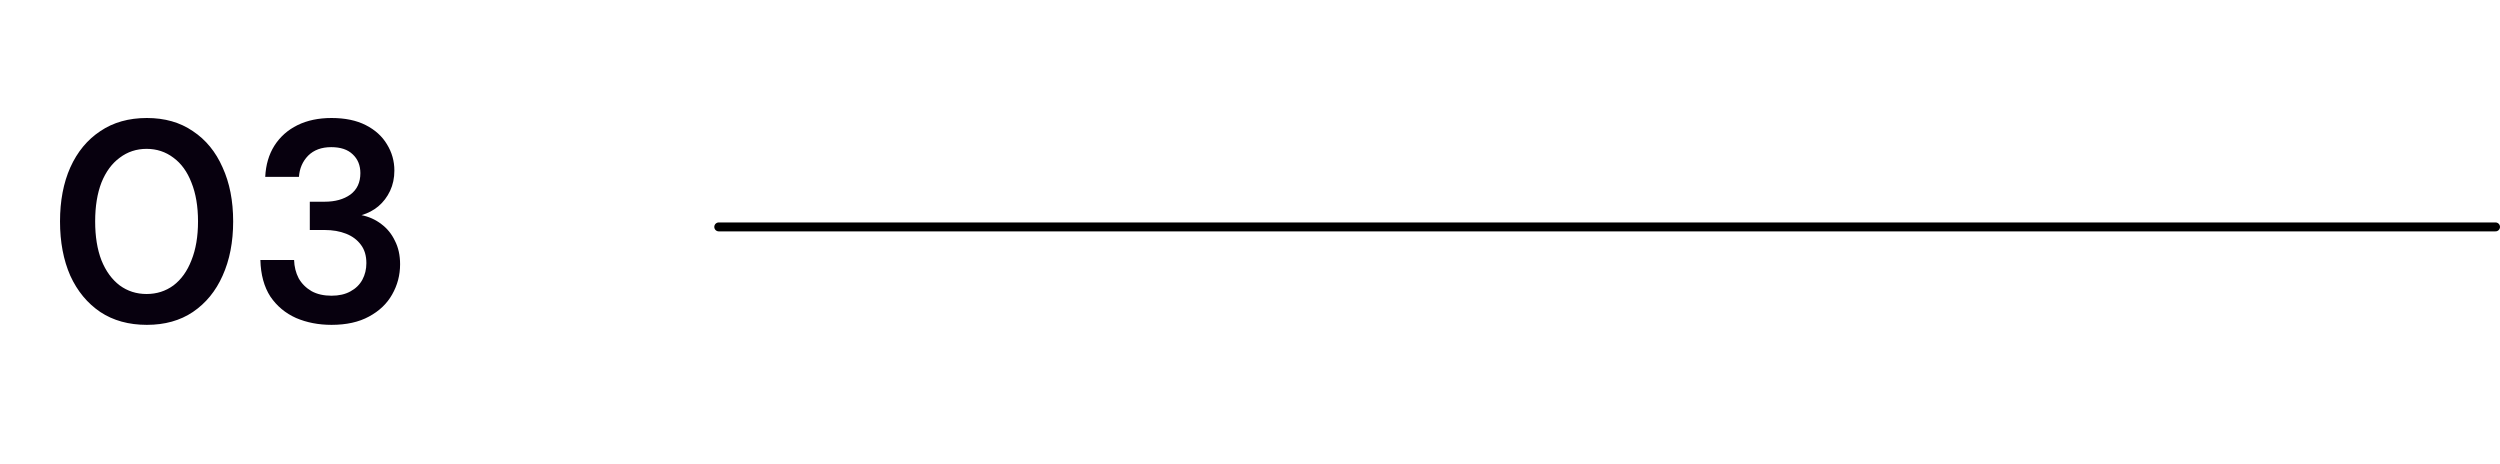<svg xmlns="http://www.w3.org/2000/svg" width="140" height="26" viewBox="0 0 140 26" fill="none"><path d="M8.225 18.192C7.212 18.192 6.342 17.952 5.617 17.472C4.892 16.981 4.332 16.304 3.937 15.44C3.553 14.565 3.361 13.552 3.361 12.4C3.361 11.248 3.553 10.24 3.937 9.376C4.332 8.501 4.892 7.824 5.617 7.344C6.342 6.853 7.212 6.608 8.225 6.608C9.228 6.608 10.086 6.853 10.801 7.344C11.526 7.824 12.081 8.501 12.465 9.376C12.86 10.24 13.057 11.248 13.057 12.4C13.057 13.552 12.86 14.565 12.465 15.44C12.081 16.304 11.526 16.981 10.801 17.472C10.086 17.952 9.228 18.192 8.225 18.192ZM8.209 16.464C8.774 16.464 9.276 16.304 9.713 15.984C10.15 15.653 10.486 15.184 10.721 14.576C10.966 13.968 11.089 13.243 11.089 12.4C11.089 11.557 10.966 10.832 10.721 10.224C10.486 9.616 10.15 9.152 9.713 8.832C9.276 8.501 8.774 8.336 8.209 8.336C7.644 8.336 7.142 8.501 6.705 8.832C6.268 9.152 5.926 9.616 5.681 10.224C5.446 10.832 5.329 11.557 5.329 12.4C5.329 13.243 5.446 13.968 5.681 14.576C5.926 15.184 6.268 15.653 6.705 15.984C7.142 16.304 7.644 16.464 8.209 16.464ZM18.565 18.192C17.84 18.192 17.178 18.064 16.581 17.808C15.983 17.541 15.504 17.141 15.141 16.608C14.789 16.064 14.602 15.381 14.581 14.56H16.469C16.48 14.933 16.565 15.275 16.725 15.584C16.895 15.883 17.136 16.123 17.445 16.304C17.754 16.475 18.128 16.56 18.565 16.56C18.981 16.56 19.333 16.48 19.621 16.32C19.919 16.16 20.143 15.941 20.293 15.664C20.442 15.387 20.517 15.077 20.517 14.736C20.517 14.32 20.416 13.979 20.213 13.712C20.01 13.435 19.733 13.227 19.381 13.088C19.029 12.949 18.629 12.88 18.181 12.88H17.349V11.296H18.181C18.767 11.296 19.247 11.163 19.621 10.896C19.994 10.619 20.181 10.219 20.181 9.696C20.181 9.259 20.037 8.907 19.749 8.64C19.471 8.373 19.072 8.24 18.549 8.24C18.005 8.24 17.573 8.4 17.253 8.72C16.944 9.04 16.773 9.435 16.741 9.904H14.853C14.885 9.232 15.056 8.651 15.365 8.16C15.685 7.659 16.117 7.275 16.661 7.008C17.205 6.741 17.84 6.608 18.565 6.608C19.322 6.608 19.962 6.741 20.485 7.008C21.008 7.275 21.402 7.632 21.669 8.08C21.946 8.528 22.085 9.019 22.085 9.552C22.085 9.968 22.005 10.347 21.845 10.688C21.685 11.029 21.466 11.317 21.189 11.552C20.922 11.776 20.608 11.941 20.245 12.048C20.661 12.133 21.029 12.299 21.349 12.544C21.68 12.789 21.936 13.104 22.117 13.488C22.309 13.861 22.405 14.299 22.405 14.8C22.405 15.408 22.256 15.973 21.957 16.496C21.669 17.008 21.237 17.419 20.661 17.728C20.096 18.037 19.397 18.192 18.565 18.192Z" fill="#07000E"></path><line x1="40.25" y1="12.707" x2="139.75" y2="12.707" stroke="black" stroke-width="0.5" stroke-linecap="round"></line></svg>